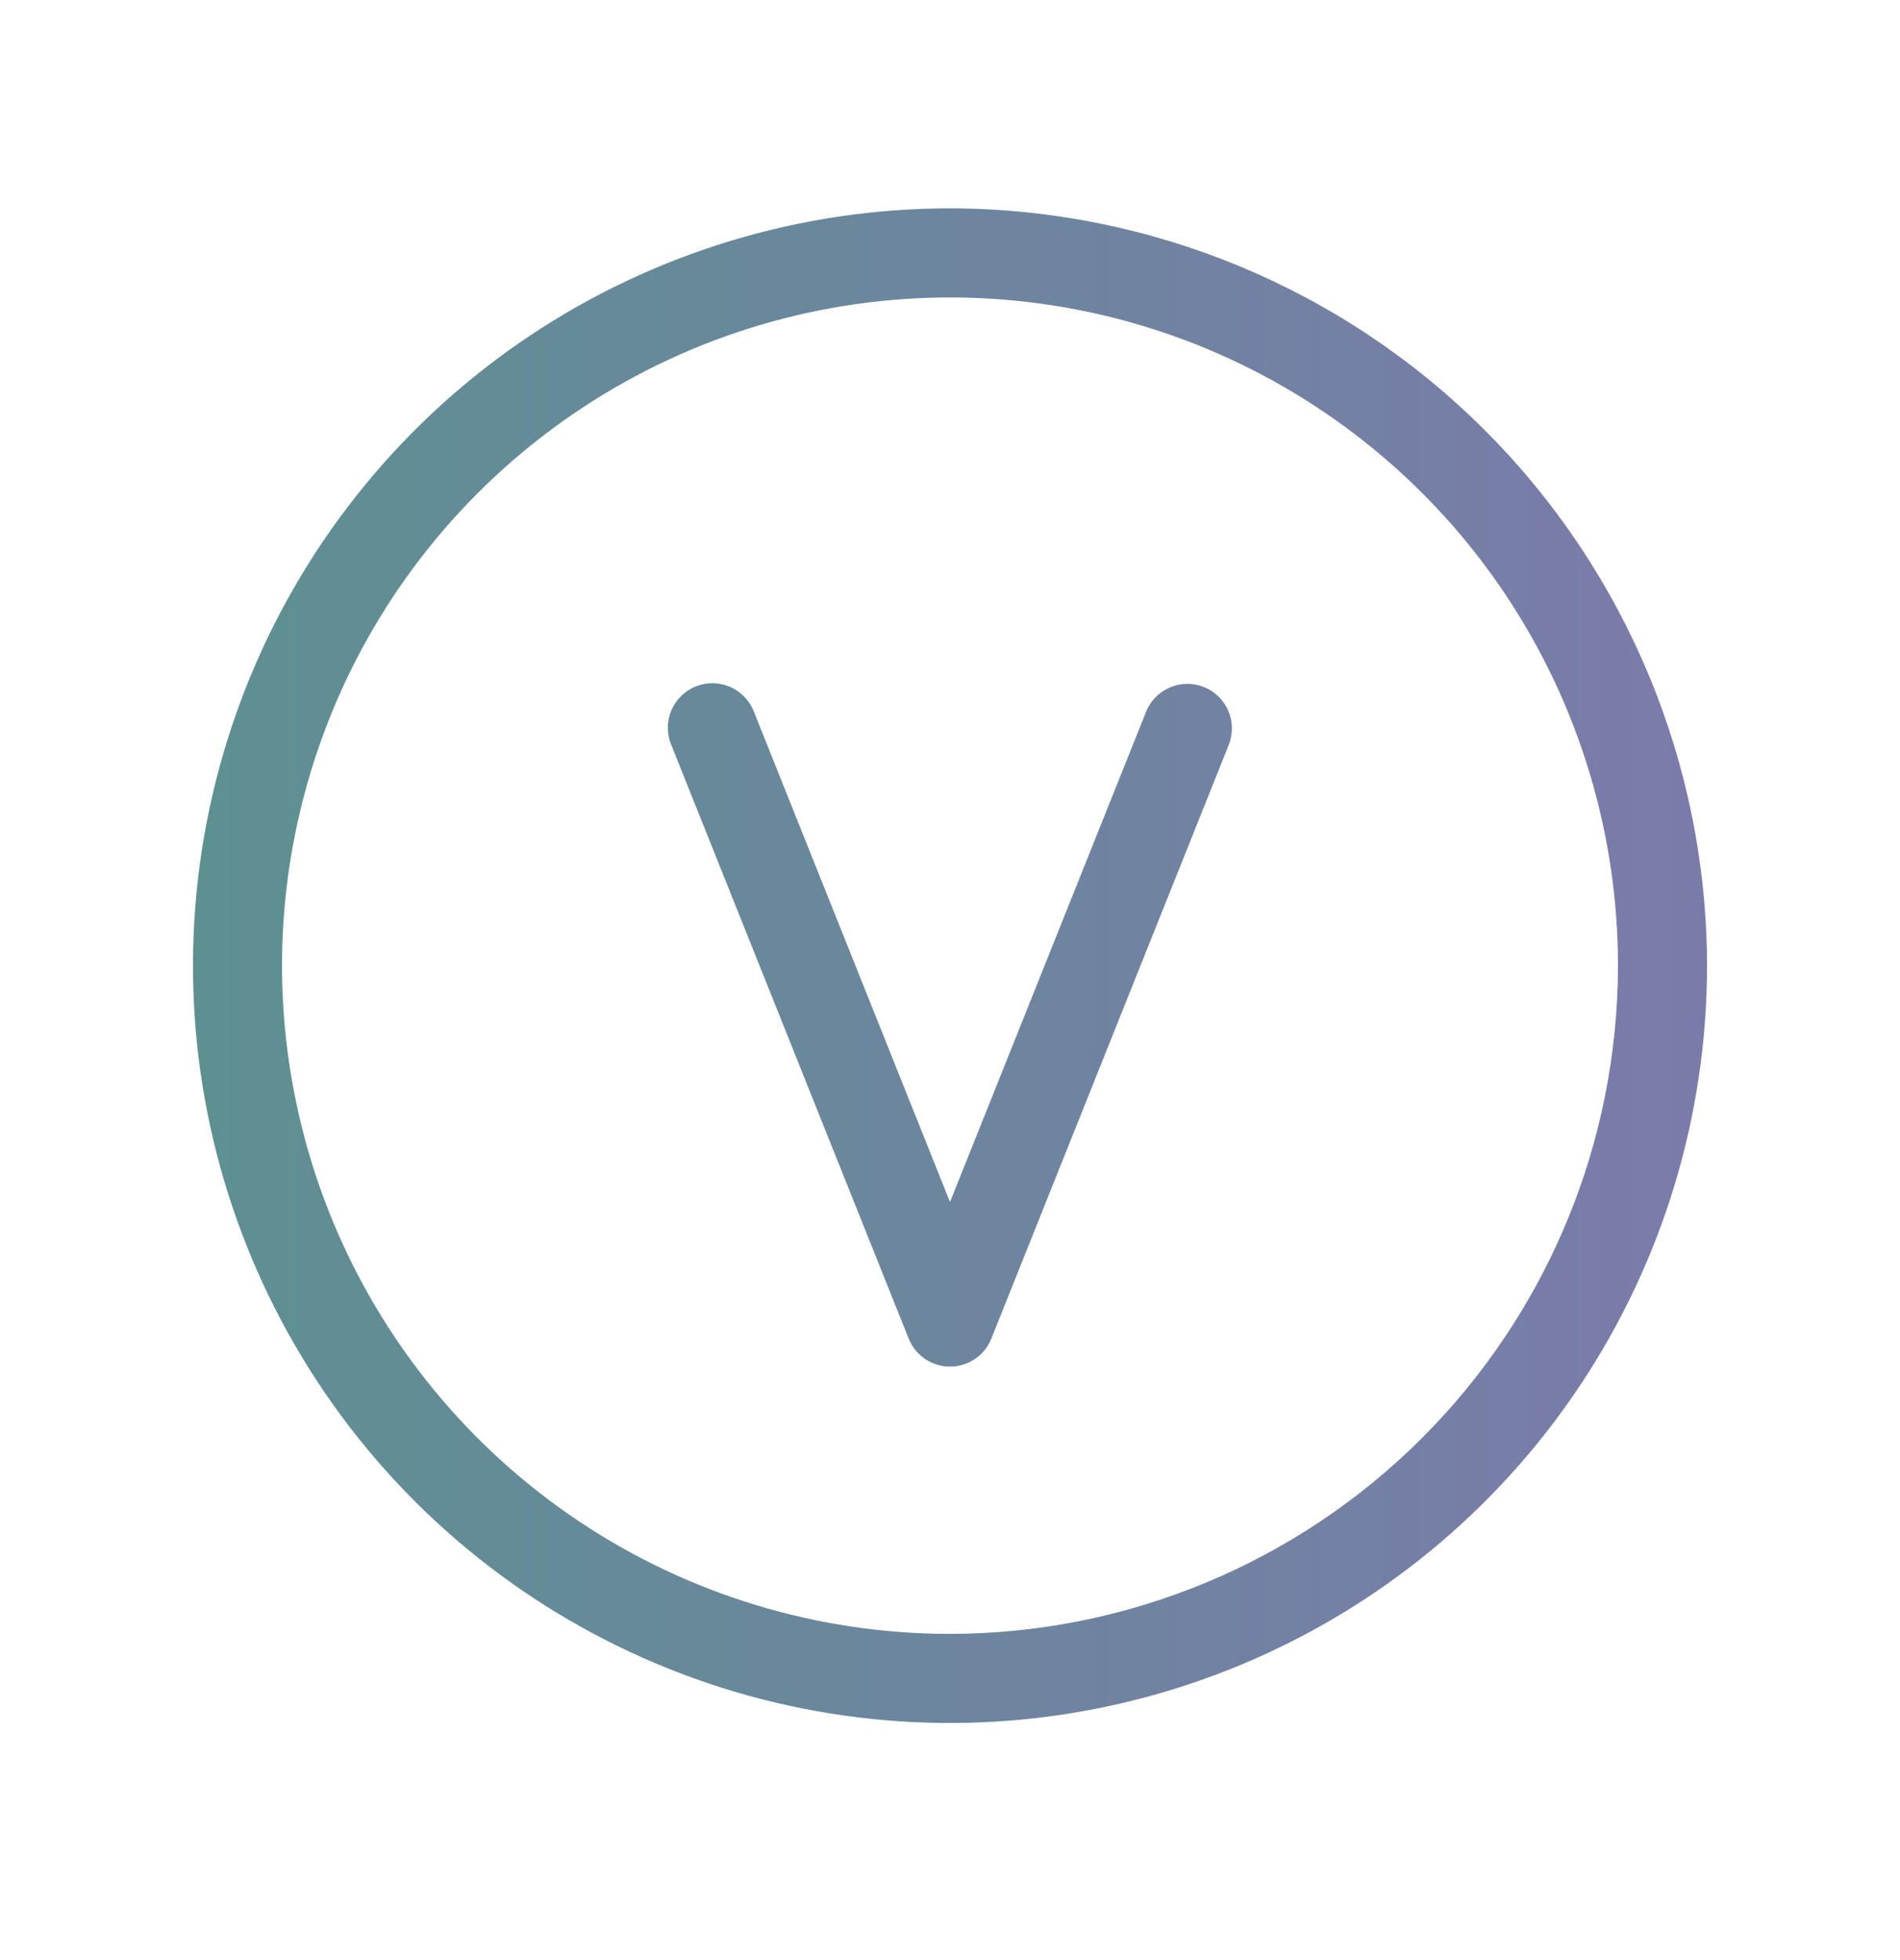<svg width="32" height="33" viewBox="0 0 32 33" fill="none" xmlns="http://www.w3.org/2000/svg">
<path d="M16 3.508C13.478 3.508 11.013 4.256 8.916 5.657C6.82 7.058 5.186 9.049 4.221 11.379C3.256 13.708 3.003 16.272 3.495 18.745C3.987 21.218 5.201 23.49 6.984 25.273C8.768 27.056 11.039 28.271 13.513 28.763C15.986 29.255 18.549 29.002 20.879 28.037C23.209 27.072 25.2 25.438 26.601 23.341C28.002 21.245 28.75 18.779 28.75 16.258C28.746 12.877 27.401 9.637 25.011 7.247C22.621 4.856 19.38 3.512 16 3.508ZM16 27.508C13.775 27.508 11.6 26.848 9.75 25.612C7.9 24.376 6.458 22.619 5.606 20.563C4.755 18.507 4.532 16.245 4.966 14.063C5.4 11.881 6.472 9.876 8.045 8.303C9.618 6.73 11.623 5.658 13.805 5.224C15.988 4.79 18.25 5.013 20.305 5.864C22.361 6.716 24.118 8.158 25.354 10.008C26.59 11.858 27.25 14.033 27.25 16.258C27.247 19.241 26.06 22.1 23.951 24.209C21.842 26.318 18.983 27.505 16 27.508ZM20.696 12.537L16.696 22.537C16.641 22.676 16.544 22.795 16.42 22.879C16.296 22.963 16.15 23.008 16 23.008C15.85 23.008 15.704 22.963 15.58 22.879C15.456 22.795 15.36 22.676 15.304 22.537L11.304 12.537C11.266 12.445 11.247 12.347 11.248 12.248C11.248 12.149 11.269 12.051 11.307 11.96C11.346 11.869 11.402 11.786 11.473 11.717C11.543 11.648 11.627 11.593 11.719 11.556C11.811 11.519 11.909 11.501 12.008 11.502C12.107 11.504 12.205 11.525 12.296 11.564C12.387 11.603 12.469 11.66 12.537 11.732C12.606 11.803 12.66 11.887 12.696 11.979L16 20.238L19.304 11.979C19.379 11.796 19.523 11.65 19.705 11.573C19.887 11.495 20.093 11.493 20.277 11.567C20.46 11.64 20.608 11.784 20.686 11.965C20.765 12.147 20.768 12.352 20.696 12.537Z" fill="url(#paint0_linear_32_1581)"/>
<defs>
<linearGradient id="paint0_linear_32_1581" x1="3.25" y1="16.258" x2="28.75" y2="16.258" gradientUnits="userSpaceOnUse">
<stop stop-color="#5E9092"/>
<stop offset="1" stop-color="#7B7BAA"/>
</linearGradient>
</defs>
</svg>
